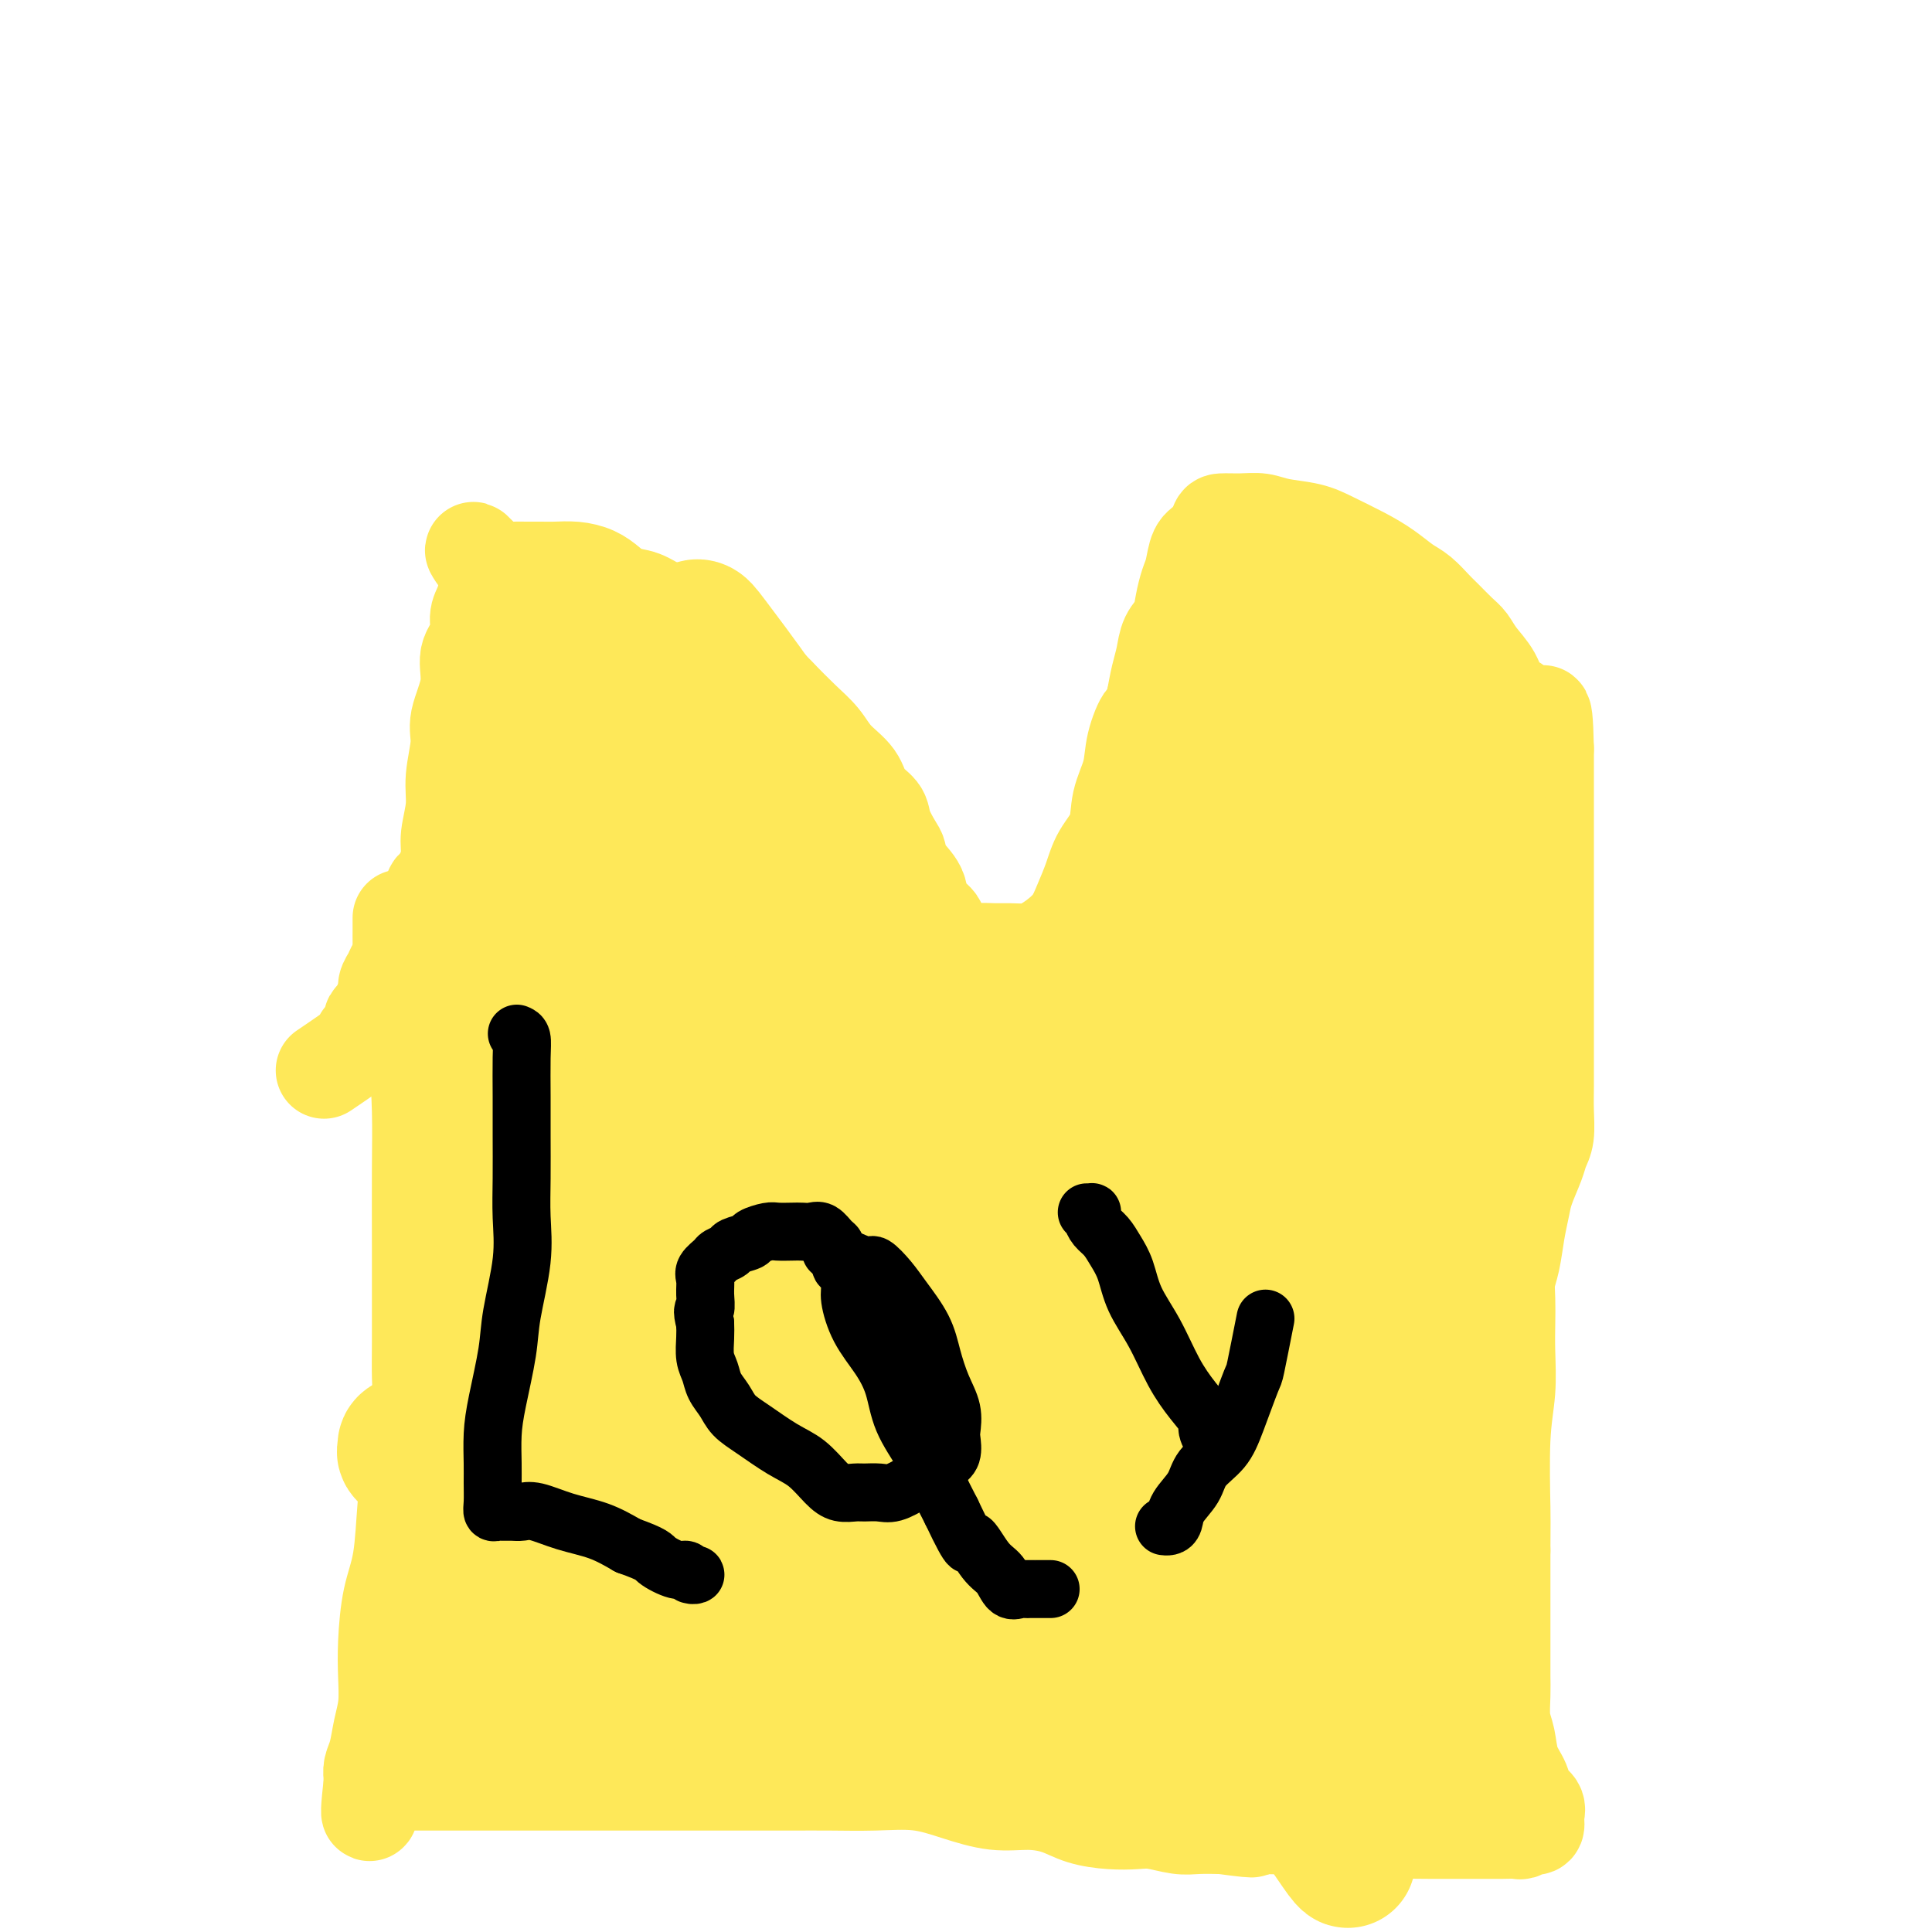 <svg viewBox='0 0 400 400' version='1.1' xmlns='http://www.w3.org/2000/svg' xmlns:xlink='http://www.w3.org/1999/xlink'><g fill='none' stroke='#FEE859' stroke-width='20' stroke-linecap='round' stroke-linejoin='round'><path d='M83,190c0.002,1.139 0.005,2.278 0,3c-0.005,0.722 -0.017,1.028 0,2c0.017,0.972 0.064,2.610 0,4c-0.064,1.390 -0.238,2.531 0,4c0.238,1.469 0.887,3.265 1,5c0.113,1.735 -0.309,3.410 0,5c0.309,1.590 1.351,3.095 2,6c0.649,2.905 0.906,7.209 1,11c0.094,3.791 0.025,7.070 0,12c-0.025,4.930 -0.006,11.511 0,16c0.006,4.489 -0.001,6.885 0,10c0.001,3.115 0.012,6.949 0,10c-0.012,3.051 -0.045,5.318 0,7c0.045,1.682 0.168,2.780 0,4c-0.168,1.220 -0.626,2.563 -1,5c-0.374,2.437 -0.664,5.970 -1,9c-0.336,3.030 -0.717,5.558 -1,9c-0.283,3.442 -0.467,7.799 -1,11c-0.533,3.201 -1.414,5.247 -2,8c-0.586,2.753 -0.878,6.214 -1,9c-0.122,2.786 -0.075,4.896 0,7c0.075,2.104 0.178,4.202 0,6c-0.178,1.798 -0.636,3.294 -1,5c-0.364,1.706 -0.633,3.620 -1,5c-0.367,1.380 -0.830,2.226 -1,3c-0.170,0.774 -0.046,1.478 0,2c0.046,0.522 0.013,0.864 0,1c-0.013,0.136 -0.007,0.068 0,0'/><path d='M77,369c-1.364,12.376 0.225,3.316 1,0c0.775,-3.316 0.736,-0.889 1,0c0.264,0.889 0.831,0.238 1,0c0.169,-0.238 -0.060,-0.064 0,0c0.060,0.064 0.410,0.017 1,0c0.590,-0.017 1.421,-0.005 2,0c0.579,0.005 0.905,0.001 2,0c1.095,-0.001 2.959,-0.000 5,0c2.041,0.000 4.259,0.000 7,0c2.741,-0.000 6.006,-0.000 9,0c2.994,0.000 5.716,-0.000 9,0c3.284,0.000 7.131,0.000 11,0c3.869,-0.000 7.760,-0.000 11,0c3.240,0.000 5.829,0.000 9,0c3.171,-0.000 6.922,-0.002 10,0c3.078,0.002 5.482,0.006 8,0c2.518,-0.006 5.151,-0.022 8,0c2.849,0.022 5.916,0.082 9,0c3.084,-0.082 6.186,-0.307 9,0c2.814,0.307 5.338,1.147 8,2c2.662,0.853 5.460,1.721 8,2c2.540,0.279 4.822,-0.030 7,0c2.178,0.030 4.251,0.399 6,1c1.749,0.601 3.174,1.433 5,2c1.826,0.567 4.052,0.870 6,1c1.948,0.130 3.619,0.087 5,0c1.381,-0.087 2.473,-0.219 4,0c1.527,0.219 3.488,0.790 5,1c1.512,0.210 2.575,0.060 4,0c1.425,-0.060 3.213,-0.030 5,0'/><path d='M253,378c10.392,1.392 4.872,0.372 4,0c-0.872,-0.372 2.905,-0.096 5,0c2.095,0.096 2.507,0.012 4,0c1.493,-0.012 4.065,0.049 6,0c1.935,-0.049 3.233,-0.209 5,0c1.767,0.209 4.002,0.788 6,1c1.998,0.212 3.757,0.057 6,0c2.243,-0.057 4.970,-0.015 7,0c2.030,0.015 3.363,0.004 5,0c1.637,-0.004 3.576,-0.000 5,0c1.424,0.000 2.332,-0.004 3,0c0.668,0.004 1.096,0.015 2,0c0.904,-0.015 2.285,-0.055 3,0c0.715,0.055 0.766,0.205 1,0c0.234,-0.205 0.653,-0.765 1,-1c0.347,-0.235 0.622,-0.145 1,0c0.378,0.145 0.860,0.346 1,0c0.140,-0.346 -0.060,-1.238 0,-2c0.060,-0.762 0.381,-1.393 0,-2c-0.381,-0.607 -1.465,-1.189 -2,-2c-0.535,-0.811 -0.522,-1.851 -1,-3c-0.478,-1.149 -1.449,-2.406 -2,-4c-0.551,-1.594 -0.684,-3.524 -1,-5c-0.316,-1.476 -0.817,-2.498 -1,-4c-0.183,-1.502 -0.049,-3.486 0,-5c0.049,-1.514 0.013,-2.560 0,-4c-0.013,-1.440 -0.004,-3.275 0,-5c0.004,-1.725 0.001,-3.339 0,-5c-0.001,-1.661 -0.000,-3.370 0,-5c0.000,-1.630 0.000,-3.180 0,-5c-0.000,-1.820 -0.000,-3.910 0,-6'/><path d='M311,321c0.016,-6.737 0.057,-6.079 0,-9c-0.057,-2.921 -0.211,-9.421 0,-14c0.211,-4.579 0.788,-7.235 1,-10c0.212,-2.765 0.060,-5.637 0,-8c-0.060,-2.363 -0.027,-4.217 0,-6c0.027,-1.783 0.049,-3.495 0,-5c-0.049,-1.505 -0.169,-2.802 0,-4c0.169,-1.198 0.626,-2.295 1,-4c0.374,-1.705 0.663,-4.018 1,-6c0.337,-1.982 0.721,-3.635 1,-5c0.279,-1.365 0.453,-2.444 1,-4c0.547,-1.556 1.467,-3.591 2,-5c0.533,-1.409 0.679,-2.194 1,-3c0.321,-0.806 0.818,-1.632 1,-3c0.182,-1.368 0.049,-3.276 0,-5c-0.049,-1.724 -0.013,-3.264 0,-5c0.013,-1.736 0.003,-3.667 0,-6c-0.003,-2.333 -0.001,-5.069 0,-8c0.001,-2.931 0.000,-6.057 0,-9c-0.000,-2.943 -0.000,-5.702 0,-8c0.000,-2.298 0.000,-4.134 0,-6c-0.000,-1.866 -0.000,-3.763 0,-5c0.000,-1.237 0.000,-1.815 0,-3c-0.000,-1.185 -0.000,-2.978 0,-4c0.000,-1.022 0.000,-1.273 0,-2c-0.000,-0.727 -0.000,-1.931 0,-3c0.000,-1.069 0.000,-2.005 0,-3c-0.000,-0.995 -0.000,-2.050 0,-3c0.000,-0.950 0.000,-1.794 0,-3c-0.000,-1.206 -0.000,-2.773 0,-4c0.000,-1.227 0.000,-2.113 0,-3'/><path d='M320,155c-0.276,-12.917 -0.965,-5.210 -2,-3c-1.035,2.210 -2.417,-1.077 -3,-3c-0.583,-1.923 -0.369,-2.483 -1,-3c-0.631,-0.517 -2.107,-0.991 -3,-2c-0.893,-1.009 -1.202,-2.554 -2,-4c-0.798,-1.446 -2.086,-2.795 -3,-4c-0.914,-1.205 -1.455,-2.266 -2,-3c-0.545,-0.734 -1.093,-1.140 -2,-2c-0.907,-0.860 -2.174,-2.173 -3,-3c-0.826,-0.827 -1.212,-1.169 -2,-2c-0.788,-0.831 -1.978,-2.151 -3,-3c-1.022,-0.849 -1.877,-1.225 -3,-2c-1.123,-0.775 -2.513,-1.948 -4,-3c-1.487,-1.052 -3.072,-1.985 -5,-3c-1.928,-1.015 -4.198,-2.114 -6,-3c-1.802,-0.886 -3.135,-1.558 -5,-2c-1.865,-0.442 -4.264,-0.653 -6,-1c-1.736,-0.347 -2.811,-0.829 -4,-1c-1.189,-0.171 -2.493,-0.031 -4,0c-1.507,0.031 -3.216,-0.045 -4,0c-0.784,0.045 -0.644,0.213 -1,1c-0.356,0.787 -1.209,2.194 -2,3c-0.791,0.806 -1.520,1.010 -2,2c-0.480,0.990 -0.710,2.767 -1,4c-0.290,1.233 -0.641,1.922 -1,3c-0.359,1.078 -0.726,2.545 -1,4c-0.274,1.455 -0.455,2.898 -1,4c-0.545,1.102 -1.455,1.862 -2,3c-0.545,1.138 -0.724,2.652 -1,4c-0.276,1.348 -0.650,2.528 -1,4c-0.350,1.472 -0.675,3.236 -1,5'/><path d='M239,145c-1.732,5.475 -1.561,3.664 -2,4c-0.439,0.336 -1.486,2.819 -2,5c-0.514,2.181 -0.494,4.059 -1,6c-0.506,1.941 -1.539,3.943 -2,6c-0.461,2.057 -0.349,4.168 -1,6c-0.651,1.832 -2.064,3.387 -3,5c-0.936,1.613 -1.395,3.286 -2,5c-0.605,1.714 -1.357,3.468 -2,5c-0.643,1.532 -1.176,2.841 -2,4c-0.824,1.159 -1.938,2.167 -3,3c-1.062,0.833 -2.073,1.490 -3,2c-0.927,0.510 -1.768,0.871 -3,1c-1.232,0.129 -2.853,0.026 -4,0c-1.147,-0.026 -1.821,0.026 -3,0c-1.179,-0.026 -2.863,-0.131 -4,0c-1.137,0.131 -1.728,0.496 -3,0c-1.272,-0.496 -3.227,-1.854 -4,-3c-0.773,-1.146 -0.364,-2.079 -1,-3c-0.636,-0.921 -2.316,-1.831 -3,-3c-0.684,-1.169 -0.373,-2.599 -1,-4c-0.627,-1.401 -2.194,-2.773 -3,-4c-0.806,-1.227 -0.853,-2.309 -1,-3c-0.147,-0.691 -0.393,-0.992 -1,-2c-0.607,-1.008 -1.573,-2.723 -2,-4c-0.427,-1.277 -0.315,-2.116 -1,-3c-0.685,-0.884 -2.166,-1.814 -3,-3c-0.834,-1.186 -1.019,-2.630 -2,-4c-0.981,-1.370 -2.758,-2.666 -4,-4c-1.242,-1.334 -1.950,-2.705 -3,-4c-1.050,-1.295 -2.443,-2.513 -4,-4c-1.557,-1.487 -3.279,-3.244 -5,-5'/><path d='M161,144c-3.171,-3.335 -3.100,-3.172 -4,-4c-0.900,-0.828 -2.771,-2.645 -4,-4c-1.229,-1.355 -1.816,-2.246 -3,-3c-1.184,-0.754 -2.966,-1.372 -4,-2c-1.034,-0.628 -1.319,-1.267 -2,-2c-0.681,-0.733 -1.757,-1.561 -3,-2c-1.243,-0.439 -2.653,-0.488 -4,-1c-1.347,-0.512 -2.632,-1.486 -4,-2c-1.368,-0.514 -2.820,-0.569 -4,-1c-1.180,-0.431 -2.087,-1.240 -3,-2c-0.913,-0.760 -1.833,-1.472 -3,-2c-1.167,-0.528 -2.582,-0.874 -4,-1c-1.418,-0.126 -2.841,-0.033 -4,0c-1.159,0.033 -2.054,0.007 -3,0c-0.946,-0.007 -1.941,0.006 -3,0c-1.059,-0.006 -2.181,-0.031 -3,0c-0.819,0.031 -1.334,0.118 -2,0c-0.666,-0.118 -1.483,-0.440 -2,0c-0.517,0.440 -0.735,1.641 -1,3c-0.265,1.359 -0.577,2.874 -1,4c-0.423,1.126 -0.958,1.862 -1,3c-0.042,1.138 0.410,2.678 0,4c-0.410,1.322 -1.683,2.425 -2,4c-0.317,1.575 0.323,3.623 0,6c-0.323,2.377 -1.607,5.083 -2,7c-0.393,1.917 0.106,3.044 0,5c-0.106,1.956 -0.816,4.742 -1,7c-0.184,2.258 0.157,3.987 0,6c-0.157,2.013 -0.811,4.311 -1,6c-0.189,1.689 0.089,2.768 0,4c-0.089,1.232 -0.544,2.616 -1,4'/><path d='M92,181c-1.907,10.165 -1.676,4.077 -2,3c-0.324,-1.077 -1.204,2.856 -2,5c-0.796,2.144 -1.508,2.500 -2,3c-0.492,0.500 -0.763,1.145 -1,2c-0.237,0.855 -0.441,1.920 -1,3c-0.559,1.080 -1.473,2.176 -2,3c-0.527,0.824 -0.666,1.376 -1,2c-0.334,0.624 -0.864,1.319 -1,2c-0.136,0.681 0.122,1.347 0,2c-0.122,0.653 -0.623,1.292 -1,2c-0.377,0.708 -0.628,1.486 -1,2c-0.372,0.514 -0.863,0.763 -1,1c-0.137,0.237 0.081,0.460 0,1c-0.081,0.540 -0.461,1.396 -1,2c-0.539,0.604 -1.237,0.956 -1,1c0.237,0.044 1.410,-0.219 0,1c-1.410,1.219 -5.403,3.920 -7,5c-1.597,1.080 -0.799,0.540 0,0'/><path d='M126,169c-0.865,-2.391 -1.731,-4.782 -2,-6c-0.269,-1.218 0.058,-1.262 0,-2c-0.058,-0.738 -0.500,-2.168 -1,-3c-0.500,-0.832 -1.056,-1.064 -1,-1c0.056,0.064 0.724,0.424 1,1c0.276,0.576 0.159,1.366 2,4c1.841,2.634 5.640,7.110 8,11c2.360,3.890 3.283,7.194 5,11c1.717,3.806 4.230,8.114 6,12c1.770,3.886 2.797,7.350 4,10c1.203,2.650 2.583,4.487 3,6c0.417,1.513 -0.128,2.702 0,3c0.128,0.298 0.931,-0.294 0,-3c-0.931,-2.706 -3.595,-7.527 -7,-13c-3.405,-5.473 -7.549,-11.598 -12,-18c-4.451,-6.402 -9.208,-13.079 -13,-19c-3.792,-5.921 -6.620,-11.085 -9,-15c-2.380,-3.915 -4.311,-6.580 -5,-8c-0.689,-1.420 -0.135,-1.596 0,-2c0.135,-0.404 -0.147,-1.036 1,0c1.147,1.036 3.725,3.740 8,8c4.275,4.260 10.248,10.076 16,16c5.752,5.924 11.283,11.956 16,17c4.717,5.044 8.622,9.101 12,13c3.378,3.899 6.231,7.639 8,10c1.769,2.361 2.453,3.344 3,4c0.547,0.656 0.955,0.984 1,0c0.045,-0.984 -0.273,-3.281 -2,-7c-1.727,-3.719 -4.864,-8.859 -8,-14'/><path d='M160,184c-3.135,-6.267 -6.471,-11.435 -10,-17c-3.529,-5.565 -7.250,-11.527 -10,-16c-2.750,-4.473 -4.528,-7.455 -6,-10c-1.472,-2.545 -2.636,-4.651 -3,-5c-0.364,-0.349 0.072,1.058 1,3c0.928,1.942 2.347,4.417 7,10c4.653,5.583 12.539,14.272 19,23c6.461,8.728 11.497,17.494 16,25c4.503,7.506 8.474,13.751 12,19c3.526,5.249 6.607,9.501 8,13c1.393,3.499 1.098,6.246 1,7c-0.098,0.754 0.000,-0.486 0,-1c-0.000,-0.514 -0.099,-0.304 -4,-5c-3.901,-4.696 -11.603,-14.299 -19,-24c-7.397,-9.701 -14.490,-19.501 -22,-29c-7.510,-9.499 -15.437,-18.696 -22,-27c-6.563,-8.304 -11.764,-15.716 -16,-21c-4.236,-5.284 -7.509,-8.441 -10,-11c-2.491,-2.559 -4.201,-4.520 -4,-4c0.201,0.520 2.313,3.523 7,9c4.687,5.477 11.950,13.429 20,23c8.050,9.571 16.887,20.761 25,31c8.113,10.239 15.502,19.528 22,28c6.498,8.472 12.105,16.126 16,22c3.895,5.874 6.077,9.969 8,13c1.923,3.031 3.588,4.998 4,5c0.412,0.002 -0.427,-1.961 -1,-3c-0.573,-1.039 -0.878,-1.154 -4,-5c-3.122,-3.846 -9.061,-11.423 -15,-19'/><path d='M180,218c-6.035,-8.081 -11.124,-14.783 -16,-21c-4.876,-6.217 -9.539,-11.949 -13,-16c-3.461,-4.051 -5.722,-6.422 -7,-8c-1.278,-1.578 -1.575,-2.364 -2,-2c-0.425,0.364 -0.977,1.876 0,4c0.977,2.124 3.483,4.858 8,11c4.517,6.142 11.044,15.692 17,25c5.956,9.308 11.339,18.375 16,26c4.661,7.625 8.600,13.807 11,18c2.400,4.193 3.262,6.398 4,8c0.738,1.602 1.352,2.600 -1,0c-2.352,-2.600 -7.669,-8.797 -14,-17c-6.331,-8.203 -13.677,-18.412 -21,-28c-7.323,-9.588 -14.625,-18.555 -20,-26c-5.375,-7.445 -8.824,-13.367 -11,-17c-2.176,-3.633 -3.081,-4.977 -3,-5c0.081,-0.023 1.146,1.276 2,2c0.854,0.724 1.495,0.872 4,4c2.505,3.128 6.874,9.237 13,18c6.126,8.763 14.009,20.179 21,30c6.991,9.821 13.089,18.047 18,26c4.911,7.953 8.634,15.632 11,21c2.366,5.368 3.376,8.424 4,10c0.624,1.576 0.861,1.674 1,2c0.139,0.326 0.179,0.882 -2,-2c-2.179,-2.882 -6.578,-9.203 -13,-18c-6.422,-8.797 -14.866,-20.069 -23,-31c-8.134,-10.931 -15.959,-21.520 -23,-31c-7.041,-9.480 -13.297,-17.851 -17,-23c-3.703,-5.149 -4.851,-7.074 -6,-9'/><path d='M118,169c-12.490,-17.245 -2.215,-4.358 2,1c4.215,5.358 2.370,3.186 4,5c1.630,1.814 6.734,7.612 14,17c7.266,9.388 16.693,22.365 24,32c7.307,9.635 12.494,15.927 17,22c4.506,6.073 8.332,11.927 11,17c2.668,5.073 4.180,9.366 5,12c0.820,2.634 0.949,3.610 1,4c0.051,0.390 0.026,0.195 0,0'/></g>
<g fill='none' stroke='#FEE859' stroke-width='28' stroke-linecap='round' stroke-linejoin='round'><path d='M266,124c2.131,-0.392 4.263,-0.784 5,-1c0.737,-0.216 0.081,-0.258 0,0c-0.081,0.258 0.413,0.814 1,2c0.587,1.186 1.268,3.002 2,6c0.732,2.998 1.515,7.177 2,11c0.485,3.823 0.673,7.291 1,11c0.327,3.709 0.795,7.659 1,11c0.205,3.341 0.149,6.075 0,8c-0.149,1.925 -0.390,3.043 -1,4c-0.610,0.957 -1.589,1.752 -2,2c-0.411,0.248 -0.254,-0.051 -1,0c-0.746,0.051 -2.396,0.451 -3,0c-0.604,-0.451 -0.162,-1.753 0,-3c0.162,-1.247 0.046,-2.437 0,-4c-0.046,-1.563 -0.020,-3.497 0,-5c0.020,-1.503 0.036,-2.575 0,-4c-0.036,-1.425 -0.123,-3.205 0,-4c0.123,-0.795 0.456,-0.606 1,-1c0.544,-0.394 1.297,-1.372 2,-2c0.703,-0.628 1.355,-0.905 2,-1c0.645,-0.095 1.283,-0.006 2,0c0.717,0.006 1.513,-0.071 2,0c0.487,0.071 0.666,0.290 1,1c0.334,0.710 0.821,1.910 1,3c0.179,1.090 0.048,2.068 0,3c-0.048,0.932 -0.013,1.817 0,4c0.013,2.183 0.003,5.665 0,9c-0.003,3.335 -0.001,6.524 0,10c0.001,3.476 0.000,7.238 0,11'/><path d='M282,195c-0.012,7.725 -0.041,8.539 0,11c0.041,2.461 0.152,6.570 0,9c-0.152,2.430 -0.568,3.182 -1,4c-0.432,0.818 -0.879,1.703 -1,2c-0.121,0.297 0.083,0.008 0,0c-0.083,-0.008 -0.452,0.266 -1,0c-0.548,-0.266 -1.275,-1.074 -2,-2c-0.725,-0.926 -1.448,-1.972 -2,-3c-0.552,-1.028 -0.932,-2.038 -1,-3c-0.068,-0.962 0.178,-1.877 0,-3c-0.178,-1.123 -0.780,-2.456 -1,-3c-0.220,-0.544 -0.059,-0.300 0,-1c0.059,-0.700 0.017,-2.343 0,-3c-0.017,-0.657 -0.008,-0.329 0,0'/><path d='M279,123c2.352,1.432 4.704,2.863 6,5c1.296,2.137 1.534,4.979 3,9c1.466,4.021 4.158,9.220 6,15c1.842,5.780 2.832,12.142 4,18c1.168,5.858 2.513,11.212 3,16c0.487,4.788 0.114,9.010 0,13c-0.114,3.990 0.030,7.748 0,11c-0.030,3.252 -0.234,5.998 -1,8c-0.766,2.002 -2.094,3.261 -3,4c-0.906,0.739 -1.391,0.959 -2,1c-0.609,0.041 -1.341,-0.097 -2,0c-0.659,0.097 -1.244,0.428 -2,0c-0.756,-0.428 -1.685,-1.617 -2,-3c-0.315,-1.383 -0.018,-2.960 -1,-6c-0.982,-3.040 -3.244,-7.542 -4,-12c-0.756,-4.458 -0.008,-8.871 0,-14c0.008,-5.129 -0.726,-10.975 -1,-16c-0.274,-5.025 -0.089,-9.231 0,-13c0.089,-3.769 0.083,-7.102 0,-10c-0.083,-2.898 -0.243,-5.361 0,-7c0.243,-1.639 0.888,-2.452 1,-3c0.112,-0.548 -0.310,-0.830 0,-1c0.310,-0.170 1.351,-0.228 2,0c0.649,0.228 0.904,0.743 1,2c0.096,1.257 0.032,3.256 0,5c-0.032,1.744 -0.032,3.233 0,8c0.032,4.767 0.097,12.813 0,21c-0.097,8.187 -0.356,16.514 -1,25c-0.644,8.486 -1.673,17.131 -2,26c-0.327,8.869 0.050,17.963 0,26c-0.050,8.037 -0.525,15.019 -1,22'/><path d='M283,273c-0.801,18.837 -0.802,16.430 -1,19c-0.198,2.570 -0.591,10.116 -1,15c-0.409,4.884 -0.832,7.104 -1,9c-0.168,1.896 -0.081,3.467 0,4c0.081,0.533 0.156,0.028 0,0c-0.156,-0.028 -0.545,0.422 -1,0c-0.455,-0.422 -0.978,-1.714 -1,-3c-0.022,-1.286 0.457,-2.566 0,-6c-0.457,-3.434 -1.851,-9.024 -3,-15c-1.149,-5.976 -2.053,-12.339 -3,-19c-0.947,-6.661 -1.938,-13.621 -3,-21c-1.062,-7.379 -2.194,-15.178 -3,-22c-0.806,-6.822 -1.287,-12.668 -2,-18c-0.713,-5.332 -1.657,-10.151 -2,-14c-0.343,-3.849 -0.084,-6.729 0,-9c0.084,-2.271 -0.007,-3.935 0,-5c0.007,-1.065 0.111,-1.531 0,-2c-0.111,-0.469 -0.436,-0.940 0,0c0.436,0.940 1.632,3.291 3,7c1.368,3.709 2.907,8.775 6,17c3.093,8.225 7.740,19.611 11,31c3.260,11.389 5.133,22.783 8,35c2.867,12.217 6.729,25.256 9,36c2.271,10.744 2.950,19.191 4,27c1.050,7.809 2.472,14.978 3,20c0.528,5.022 0.161,7.897 0,10c-0.161,2.103 -0.118,3.434 0,4c0.118,0.566 0.310,0.368 0,-1c-0.310,-1.368 -1.122,-3.907 -2,-7c-0.878,-3.093 -1.822,-6.741 -3,-12c-1.178,-5.259 -2.589,-12.130 -4,-19'/><path d='M297,334c-2.142,-10.517 -2.997,-17.308 -4,-25c-1.003,-7.692 -2.155,-16.283 -3,-24c-0.845,-7.717 -1.383,-14.559 -2,-22c-0.617,-7.441 -1.314,-15.482 -2,-22c-0.686,-6.518 -1.361,-11.512 -2,-17c-0.639,-5.488 -1.243,-11.471 -2,-16c-0.757,-4.529 -1.667,-7.603 -2,-10c-0.333,-2.397 -0.089,-4.115 0,-5c0.089,-0.885 0.024,-0.935 0,-1c-0.024,-0.065 -0.008,-0.146 0,1c0.008,1.146 0.007,3.517 0,6c-0.007,2.483 -0.020,5.078 1,11c1.020,5.922 3.075,15.172 5,24c1.925,8.828 3.721,17.235 5,26c1.279,8.765 2.041,17.890 3,27c0.959,9.110 2.113,18.206 3,26c0.887,7.794 1.505,14.284 2,19c0.495,4.716 0.868,7.656 1,10c0.132,2.344 0.025,4.090 0,5c-0.025,0.910 0.034,0.983 0,0c-0.034,-0.983 -0.159,-3.021 0,-5c0.159,-1.979 0.604,-3.900 0,-9c-0.604,-5.100 -2.255,-13.379 -3,-22c-0.745,-8.621 -0.583,-17.585 -1,-26c-0.417,-8.415 -1.412,-16.280 -2,-26c-0.588,-9.720 -0.771,-21.294 -1,-31c-0.229,-9.706 -0.506,-17.543 -1,-26c-0.494,-8.457 -1.205,-17.535 -2,-24c-0.795,-6.465 -1.676,-10.318 -2,-14c-0.324,-3.682 -0.093,-7.195 0,-9c0.093,-1.805 0.046,-1.903 0,-2'/><path d='M288,153c-1.904,-29.955 -0.663,-7.842 0,1c0.663,8.842 0.749,4.414 1,4c0.251,-0.414 0.666,3.187 2,8c1.334,4.813 3.587,10.838 5,17c1.413,6.162 1.986,12.459 3,19c1.014,6.541 2.469,13.325 3,20c0.531,6.675 0.137,13.242 0,19c-0.137,5.758 -0.016,10.707 0,15c0.016,4.293 -0.074,7.930 0,11c0.074,3.070 0.311,5.572 0,7c-0.311,1.428 -1.169,1.782 -2,2c-0.831,0.218 -1.634,0.300 -2,0c-0.366,-0.300 -0.296,-0.983 -1,-3c-0.704,-2.017 -2.183,-5.367 -4,-11c-1.817,-5.633 -3.973,-13.550 -6,-23c-2.027,-9.450 -3.927,-20.432 -6,-31c-2.073,-10.568 -4.321,-20.723 -6,-30c-1.679,-9.277 -2.788,-17.678 -4,-25c-1.212,-7.322 -2.526,-13.566 -3,-18c-0.474,-4.434 -0.109,-7.059 0,-9c0.109,-1.941 -0.037,-3.198 0,-4c0.037,-0.802 0.256,-1.148 1,-1c0.744,0.148 2.011,0.789 3,2c0.989,1.211 1.699,2.993 2,5c0.301,2.007 0.193,4.241 0,6c-0.193,1.759 -0.472,3.044 -2,6c-1.528,2.956 -4.304,7.582 -6,12c-1.696,4.418 -2.310,8.627 -4,13c-1.690,4.373 -4.455,8.908 -7,13c-2.545,4.092 -4.870,7.741 -7,11c-2.130,3.259 -4.065,6.130 -6,9'/><path d='M242,198c-4.191,6.550 -4.668,6.426 -6,7c-1.332,0.574 -3.520,1.847 -5,3c-1.480,1.153 -2.252,2.188 -3,3c-0.748,0.812 -1.473,1.402 -2,2c-0.527,0.598 -0.858,1.205 -1,1c-0.142,-0.205 -0.096,-1.223 0,-2c0.096,-0.777 0.243,-1.313 1,-3c0.757,-1.687 2.123,-4.525 3,-7c0.877,-2.475 1.266,-4.588 2,-8c0.734,-3.412 1.813,-8.121 3,-12c1.187,-3.879 2.481,-6.926 4,-11c1.519,-4.074 3.262,-9.175 5,-13c1.738,-3.825 3.471,-6.373 5,-9c1.529,-2.627 2.855,-5.334 4,-7c1.145,-1.666 2.108,-2.290 3,-3c0.892,-0.710 1.712,-1.504 2,-2c0.288,-0.496 0.043,-0.693 0,-1c-0.043,-0.307 0.115,-0.723 0,0c-0.115,0.723 -0.501,2.584 -1,4c-0.499,1.416 -1.109,2.386 -3,5c-1.891,2.614 -5.063,6.870 -8,12c-2.937,5.130 -5.640,11.133 -8,18c-2.360,6.867 -4.379,14.597 -7,22c-2.621,7.403 -5.846,14.479 -8,21c-2.154,6.521 -3.237,12.488 -5,18c-1.763,5.512 -4.204,10.570 -6,15c-1.796,4.430 -2.945,8.231 -4,11c-1.055,2.769 -2.016,4.505 -3,6c-0.984,1.495 -1.992,2.747 -3,4'/><path d='M201,272c-5.810,15.233 -2.335,4.815 -1,1c1.335,-3.815 0.528,-1.026 0,0c-0.528,1.026 -0.779,0.289 -1,0c-0.221,-0.289 -0.411,-0.130 -1,0c-0.589,0.130 -1.575,0.231 -3,0c-1.425,-0.231 -3.287,-0.795 -6,-1c-2.713,-0.205 -6.275,-0.050 -10,0c-3.725,0.050 -7.612,-0.005 -11,0c-3.388,0.005 -6.278,0.071 -9,0c-2.722,-0.071 -5.275,-0.279 -8,0c-2.725,0.279 -5.621,1.045 -8,2c-2.379,0.955 -4.239,2.098 -6,3c-1.761,0.902 -3.422,1.562 -4,2c-0.578,0.438 -0.074,0.653 0,1c0.074,0.347 -0.282,0.827 0,1c0.282,0.173 1.203,0.039 2,0c0.797,-0.039 1.471,0.018 3,0c1.529,-0.018 3.912,-0.110 6,0c2.088,0.110 3.879,0.423 7,2c3.121,1.577 7.571,4.419 11,7c3.429,2.581 5.836,4.902 9,7c3.164,2.098 7.086,3.975 10,6c2.914,2.025 4.822,4.199 7,6c2.178,1.801 4.627,3.230 6,4c1.373,0.770 1.672,0.880 2,1c0.328,0.120 0.686,0.249 1,0c0.314,-0.249 0.585,-0.875 0,-2c-0.585,-1.125 -2.024,-2.750 -4,-5c-1.976,-2.250 -4.488,-5.125 -7,-8'/><path d='M186,299c-3.288,-4.043 -6.008,-6.651 -9,-10c-2.992,-3.349 -6.255,-7.439 -9,-11c-2.745,-3.561 -4.970,-6.592 -7,-9c-2.030,-2.408 -3.863,-4.194 -5,-6c-1.137,-1.806 -1.577,-3.633 -2,-5c-0.423,-1.367 -0.828,-2.274 -1,-3c-0.172,-0.726 -0.109,-1.272 0,-2c0.109,-0.728 0.264,-1.638 1,-2c0.736,-0.362 2.052,-0.175 4,0c1.948,0.175 4.527,0.339 6,0c1.473,-0.339 1.841,-1.181 5,0c3.159,1.181 9.109,4.387 14,7c4.891,2.613 8.724,4.635 13,7c4.276,2.365 8.996,5.074 12,7c3.004,1.926 4.290,3.069 5,4c0.710,0.931 0.842,1.651 1,2c0.158,0.349 0.343,0.325 -1,0c-1.343,-0.325 -4.212,-0.953 -9,-4c-4.788,-3.047 -11.495,-8.513 -19,-14c-7.505,-5.487 -15.809,-10.997 -23,-16c-7.191,-5.003 -13.269,-9.501 -18,-13c-4.731,-3.499 -8.116,-5.999 -10,-8c-1.884,-2.001 -2.268,-3.504 -2,-4c0.268,-0.496 1.189,0.014 2,0c0.811,-0.014 1.511,-0.553 3,0c1.489,0.553 3.767,2.197 7,4c3.233,1.803 7.422,3.765 12,7c4.578,3.235 9.547,7.743 13,11c3.453,3.257 5.391,5.261 7,7c1.609,1.739 2.888,3.211 3,4c0.112,0.789 -0.944,0.894 -2,1'/><path d='M177,253c0.117,0.800 -0.089,0.299 -1,0c-0.911,-0.299 -2.525,-0.396 -5,-1c-2.475,-0.604 -5.810,-1.715 -10,-4c-4.190,-2.285 -9.235,-5.743 -14,-9c-4.765,-3.257 -9.249,-6.313 -13,-9c-3.751,-2.687 -6.770,-5.004 -9,-7c-2.230,-1.996 -3.670,-3.672 -5,-5c-1.330,-1.328 -2.550,-2.308 -3,-3c-0.450,-0.692 -0.132,-1.095 0,-1c0.132,0.095 0.076,0.687 0,1c-0.076,0.313 -0.171,0.348 0,1c0.171,0.652 0.610,1.920 1,4c0.390,2.080 0.731,4.971 1,8c0.269,3.029 0.464,6.196 1,10c0.536,3.804 1.412,8.247 2,12c0.588,3.753 0.889,6.818 1,9c0.111,2.182 0.032,3.481 0,4c-0.032,0.519 -0.016,0.260 0,0'/><path d='M119,201c2.114,-2.897 4.227,-5.794 5,-7c0.773,-1.206 0.204,-0.722 0,-1c-0.204,-0.278 -0.043,-1.317 0,-1c0.043,0.317 -0.031,1.991 0,5c0.031,3.009 0.167,7.354 0,12c-0.167,4.646 -0.637,9.594 0,15c0.637,5.406 2.380,11.269 4,17c1.620,5.731 3.117,11.329 4,16c0.883,4.671 1.154,8.414 2,12c0.846,3.586 2.268,7.016 3,9c0.732,1.984 0.774,2.522 1,3c0.226,0.478 0.636,0.896 1,1c0.364,0.104 0.682,-0.105 1,-1c0.318,-0.895 0.638,-2.476 1,-6c0.362,-3.524 0.767,-8.992 0,-15c-0.767,-6.008 -2.708,-12.555 -4,-20c-1.292,-7.445 -1.937,-15.789 -3,-23c-1.063,-7.211 -2.543,-13.290 -4,-20c-1.457,-6.710 -2.891,-14.050 -4,-20c-1.109,-5.950 -1.894,-10.510 -3,-15c-1.106,-4.490 -2.535,-8.910 -4,-12c-1.465,-3.090 -2.966,-4.850 -4,-6c-1.034,-1.150 -1.601,-1.691 -2,-2c-0.399,-0.309 -0.632,-0.386 -1,0c-0.368,0.386 -0.872,1.236 -1,4c-0.128,2.764 0.120,7.442 0,14c-0.120,6.558 -0.609,14.996 0,23c0.609,8.004 2.317,15.572 4,23c1.683,7.428 3.342,14.714 5,22'/><path d='M120,228c2.134,10.602 2.971,14.606 4,20c1.029,5.394 2.252,12.179 4,17c1.748,4.821 4.023,7.678 5,10c0.977,2.322 0.657,4.108 1,5c0.343,0.892 1.350,0.891 2,1c0.650,0.109 0.942,0.330 1,-1c0.058,-1.330 -0.120,-4.209 0,-7c0.120,-2.791 0.536,-5.493 0,-10c-0.536,-4.507 -2.024,-10.819 -3,-17c-0.976,-6.181 -1.438,-12.233 -2,-18c-0.562,-5.767 -1.222,-11.251 -2,-17c-0.778,-5.749 -1.673,-11.762 -2,-17c-0.327,-5.238 -0.087,-9.701 0,-14c0.087,-4.299 0.022,-8.435 0,-12c-0.022,-3.565 -0.000,-6.558 0,-9c0.000,-2.442 -0.021,-4.334 0,-6c0.021,-1.666 0.084,-3.107 0,-4c-0.084,-0.893 -0.316,-1.239 0,-1c0.316,0.239 1.181,1.062 2,3c0.819,1.938 1.592,4.989 4,10c2.408,5.011 6.450,11.980 10,19c3.550,7.020 6.607,14.091 10,22c3.393,7.909 7.122,16.655 11,25c3.878,8.345 7.906,16.289 11,23c3.094,6.711 5.255,12.191 7,16c1.745,3.809 3.075,5.949 4,7c0.925,1.051 1.444,1.014 2,1c0.556,-0.014 1.150,-0.004 1,-2c-0.150,-1.996 -1.043,-5.999 -3,-12c-1.957,-6.001 -4.979,-14.001 -8,-22'/><path d='M179,238c-3.152,-9.562 -5.530,-16.467 -8,-25c-2.470,-8.533 -5.030,-18.692 -8,-28c-2.970,-9.308 -6.349,-17.764 -9,-25c-2.651,-7.236 -4.575,-13.253 -6,-18c-1.425,-4.747 -2.351,-8.224 -3,-10c-0.649,-1.776 -1.022,-1.849 -1,-2c0.022,-0.151 0.438,-0.378 1,0c0.562,0.378 1.268,1.361 4,5c2.732,3.639 7.488,9.934 12,17c4.512,7.066 8.781,14.904 13,23c4.219,8.096 8.389,16.450 12,24c3.611,7.550 6.664,14.298 9,20c2.336,5.702 3.956,10.360 5,14c1.044,3.640 1.512,6.261 2,8c0.488,1.739 0.995,2.596 1,3c0.005,0.404 -0.492,0.354 -1,0c-0.508,-0.354 -1.027,-1.013 -2,-2c-0.973,-0.987 -2.402,-2.301 -5,-6c-2.598,-3.699 -6.367,-9.783 -10,-15c-3.633,-5.217 -7.129,-9.567 -10,-14c-2.871,-4.433 -5.117,-8.949 -7,-12c-1.883,-3.051 -3.404,-4.636 -4,-6c-0.596,-1.364 -0.265,-2.505 0,-3c0.265,-0.495 0.466,-0.342 1,0c0.534,0.342 1.401,0.874 3,3c1.599,2.126 3.930,5.847 8,11c4.070,5.153 9.881,11.740 15,19c5.119,7.260 9.547,15.193 14,22c4.453,6.807 8.930,12.486 12,17c3.070,4.514 4.734,7.861 6,10c1.266,2.139 2.133,3.069 3,4'/><path d='M226,272c5.343,8.293 1.199,2.525 0,0c-1.199,-2.525 0.547,-1.808 0,-4c-0.547,-2.192 -3.389,-7.295 -6,-13c-2.611,-5.705 -4.993,-12.013 -7,-17c-2.007,-4.987 -3.638,-8.653 -5,-12c-1.362,-3.347 -2.455,-6.376 -3,-8c-0.545,-1.624 -0.541,-1.842 0,-2c0.541,-0.158 1.620,-0.255 3,0c1.380,0.255 3.062,0.864 5,2c1.938,1.136 4.132,2.801 7,4c2.868,1.199 6.412,1.933 9,3c2.588,1.067 4.222,2.469 6,3c1.778,0.531 3.700,0.193 5,0c1.300,-0.193 1.977,-0.241 2,0c0.023,0.241 -0.609,0.771 -1,2c-0.391,1.229 -0.542,3.157 -1,7c-0.458,3.843 -1.222,9.600 -2,15c-0.778,5.400 -1.571,10.441 -2,15c-0.429,4.559 -0.493,8.635 -1,12c-0.507,3.365 -1.457,6.018 -2,8c-0.543,1.982 -0.680,3.292 -1,4c-0.320,0.708 -0.823,0.812 -1,0c-0.177,-0.812 -0.029,-2.540 0,-4c0.029,-1.460 -0.061,-2.651 0,-6c0.061,-3.349 0.274,-8.856 1,-15c0.726,-6.144 1.965,-12.923 3,-20c1.035,-7.077 1.867,-14.450 3,-23c1.133,-8.550 2.566,-18.275 4,-28'/><path d='M242,195c1.967,-14.732 1.884,-16.063 2,-19c0.116,-2.937 0.432,-7.480 1,-11c0.568,-3.520 1.389,-6.017 2,-7c0.611,-0.983 1.014,-0.452 2,0c0.986,0.452 2.557,0.826 4,4c1.443,3.174 2.758,9.147 5,16c2.242,6.853 5.410,14.587 8,24c2.590,9.413 4.603,20.507 6,31c1.397,10.493 2.179,20.387 3,30c0.821,9.613 1.681,18.947 2,28c0.319,9.053 0.095,17.826 0,25c-0.095,7.174 -0.063,12.748 0,17c0.063,4.252 0.155,7.182 0,9c-0.155,1.818 -0.558,2.525 -1,3c-0.442,0.475 -0.924,0.717 -1,0c-0.076,-0.717 0.255,-2.393 0,-5c-0.255,-2.607 -1.096,-6.144 -2,-12c-0.904,-5.856 -1.869,-14.032 -3,-23c-1.131,-8.968 -2.426,-18.729 -4,-29c-1.574,-10.271 -3.427,-21.052 -5,-30c-1.573,-8.948 -2.867,-16.063 -4,-22c-1.133,-5.937 -2.106,-10.697 -3,-15c-0.894,-4.303 -1.708,-8.150 -2,-10c-0.292,-1.850 -0.061,-1.703 0,-2c0.061,-0.297 -0.048,-1.037 0,0c0.048,1.037 0.253,3.851 1,8c0.747,4.149 2.034,9.634 4,18c1.966,8.366 4.609,19.614 7,30c2.391,10.386 4.528,19.912 6,29c1.472,9.088 2.278,17.740 3,25c0.722,7.260 1.361,13.130 2,19'/><path d='M275,326c0.746,8.671 0.110,8.348 0,9c-0.110,0.652 0.306,2.277 0,1c-0.306,-1.277 -1.333,-5.458 -3,-11c-1.667,-5.542 -3.973,-12.445 -6,-20c-2.027,-7.555 -3.775,-15.762 -6,-24c-2.225,-8.238 -4.927,-16.508 -7,-24c-2.073,-7.492 -3.518,-14.208 -5,-21c-1.482,-6.792 -3.000,-13.662 -4,-18c-1.000,-4.338 -1.483,-6.145 -2,-8c-0.517,-1.855 -1.067,-3.758 -1,-4c0.067,-0.242 0.752,1.175 1,2c0.248,0.825 0.060,1.056 1,4c0.940,2.944 3.007,8.600 6,17c2.993,8.400 6.911,19.542 10,31c3.089,11.458 5.348,23.231 8,34c2.652,10.769 5.697,20.534 7,29c1.303,8.466 0.865,15.631 1,21c0.135,5.369 0.844,8.941 1,11c0.156,2.059 -0.240,2.606 -1,3c-0.760,0.394 -1.883,0.636 -3,0c-1.117,-0.636 -2.228,-2.150 -4,-5c-1.772,-2.850 -4.205,-7.035 -7,-13c-2.795,-5.965 -5.953,-13.709 -9,-20c-3.047,-6.291 -5.984,-11.127 -8,-17c-2.016,-5.873 -3.112,-12.781 -5,-19c-1.888,-6.219 -4.568,-11.749 -6,-16c-1.432,-4.251 -1.616,-7.221 -2,-9c-0.384,-1.779 -0.967,-2.365 -1,-1c-0.033,1.365 0.483,4.683 1,8'/><path d='M231,266c1.197,3.786 4.188,9.752 7,17c2.812,7.248 5.445,15.777 8,24c2.555,8.223 5.030,16.139 7,23c1.970,6.861 3.433,12.665 4,17c0.567,4.335 0.239,7.200 0,9c-0.239,1.800 -0.388,2.534 0,3c0.388,0.466 1.312,0.662 0,-1c-1.312,-1.662 -4.859,-5.183 -10,-12c-5.141,-6.817 -11.877,-16.929 -18,-27c-6.123,-10.071 -11.632,-20.101 -16,-29c-4.368,-8.899 -7.593,-16.668 -10,-22c-2.407,-5.332 -3.994,-8.226 -5,-10c-1.006,-1.774 -1.430,-2.429 -1,-3c0.430,-0.571 1.713,-1.058 3,0c1.287,1.058 2.578,3.661 5,7c2.422,3.339 5.973,7.413 11,14c5.027,6.587 11.528,15.687 17,24c5.472,8.313 9.915,15.839 15,25c5.085,9.161 10.812,19.959 15,28c4.188,8.041 6.836,13.326 9,18c2.164,4.674 3.843,8.736 5,11c1.157,2.264 1.790,2.731 2,3c0.210,0.269 -0.005,0.340 -1,-1c-0.995,-1.340 -2.771,-4.090 -7,-10c-4.229,-5.910 -10.910,-14.981 -17,-22c-6.090,-7.019 -11.591,-11.986 -17,-18c-5.409,-6.014 -10.728,-13.076 -15,-18c-4.272,-4.924 -7.496,-7.710 -10,-10c-2.504,-2.290 -4.287,-4.083 -5,-5c-0.713,-0.917 -0.357,-0.959 0,-1'/><path d='M207,300c-11.001,-12.892 -2.503,-2.623 2,2c4.503,4.623 5.009,3.600 7,5c1.991,1.400 5.465,5.223 10,9c4.535,3.777 10.132,7.509 14,10c3.868,2.491 6.009,3.742 8,5c1.991,1.258 3.832,2.524 4,3c0.168,0.476 -1.337,0.164 -2,0c-0.663,-0.164 -0.483,-0.180 -3,-1c-2.517,-0.820 -7.732,-2.445 -14,-5c-6.268,-2.555 -13.588,-6.041 -20,-9c-6.412,-2.959 -11.914,-5.391 -18,-8c-6.086,-2.609 -12.754,-5.395 -21,-8c-8.246,-2.605 -18.070,-5.030 -22,-6c-3.930,-0.970 -1.965,-0.485 0,0'/><path d='M97,191c0.847,0.234 1.693,0.469 2,1c0.307,0.531 0.073,1.360 0,3c-0.073,1.640 0.015,4.091 0,7c-0.015,2.909 -0.133,6.275 0,10c0.133,3.725 0.516,7.808 1,12c0.484,4.192 1.070,8.494 2,13c0.930,4.506 2.203,9.215 3,14c0.797,4.785 1.117,9.646 2,14c0.883,4.354 2.328,8.203 3,12c0.672,3.797 0.572,7.543 1,11c0.428,3.457 1.383,6.624 2,9c0.617,2.376 0.897,3.960 1,5c0.103,1.040 0.028,1.534 0,2c-0.028,0.466 -0.010,0.904 0,1c0.010,0.096 0.011,-0.148 0,-1c-0.011,-0.852 -0.035,-2.310 0,-4c0.035,-1.690 0.129,-3.611 0,-6c-0.129,-2.389 -0.482,-5.245 -1,-9c-0.518,-3.755 -1.201,-8.410 -2,-13c-0.799,-4.590 -1.716,-9.117 -2,-14c-0.284,-4.883 0.064,-10.122 0,-15c-0.064,-4.878 -0.539,-9.394 -1,-14c-0.461,-4.606 -0.909,-9.302 -1,-13c-0.091,-3.698 0.175,-6.400 0,-9c-0.175,-2.600 -0.789,-5.099 -1,-7c-0.211,-1.901 -0.018,-3.204 0,-4c0.018,-0.796 -0.138,-1.085 0,-1c0.138,0.085 0.569,0.542 1,1'/><path d='M107,196c-1.085,-16.635 -0.298,-3.724 0,2c0.298,5.724 0.106,4.261 0,5c-0.106,0.739 -0.126,3.680 0,8c0.126,4.320 0.399,10.018 0,16c-0.399,5.982 -1.469,12.249 -2,19c-0.531,6.751 -0.524,13.986 -1,21c-0.476,7.014 -1.437,13.807 -2,20c-0.563,6.193 -0.729,11.786 -1,17c-0.271,5.214 -0.647,10.047 -1,14c-0.353,3.953 -0.683,7.024 -1,10c-0.317,2.976 -0.621,5.855 -1,8c-0.379,2.145 -0.834,3.556 -1,5c-0.166,1.444 -0.043,2.923 0,4c0.043,1.077 0.008,1.753 0,2c-0.008,0.247 0.013,0.066 0,0c-0.013,-0.066 -0.061,-0.018 0,0c0.061,0.018 0.230,0.005 1,0c0.770,-0.005 2.140,-0.001 3,0c0.860,0.001 1.211,-0.002 2,0c0.789,0.002 2.018,0.007 3,0c0.982,-0.007 1.719,-0.026 3,0c1.281,0.026 3.106,0.097 5,0c1.894,-0.097 3.855,-0.363 6,0c2.145,0.363 4.472,1.355 8,2c3.528,0.645 8.258,0.943 13,2c4.742,1.057 9.498,2.873 14,4c4.502,1.127 8.751,1.563 13,2'/><path d='M168,357c13.362,2.444 11.267,2.554 14,3c2.733,0.446 10.294,1.229 16,2c5.706,0.771 9.558,1.530 14,2c4.442,0.470 9.473,0.651 14,1c4.527,0.349 8.551,0.867 13,1c4.449,0.133 9.324,-0.118 14,0c4.676,0.118 9.152,0.606 13,1c3.848,0.394 7.068,0.694 12,1c4.932,0.306 11.577,0.618 15,1c3.423,0.382 3.624,0.833 4,1c0.376,0.167 0.926,0.048 1,0c0.074,-0.048 -0.327,-0.025 -1,0c-0.673,0.025 -1.616,0.054 -3,0c-1.384,-0.054 -3.209,-0.190 -6,0c-2.791,0.190 -6.549,0.708 -11,0c-4.451,-0.708 -9.596,-2.640 -15,-4c-5.404,-1.360 -11.066,-2.147 -17,-3c-5.934,-0.853 -12.139,-1.773 -18,-3c-5.861,-1.227 -11.378,-2.763 -17,-4c-5.622,-1.237 -11.350,-2.177 -17,-3c-5.650,-0.823 -11.222,-1.531 -16,-2c-4.778,-0.469 -8.764,-0.700 -13,-1c-4.236,-0.300 -8.724,-0.669 -13,-1c-4.276,-0.331 -8.340,-0.625 -12,-1c-3.660,-0.375 -6.916,-0.833 -10,-1c-3.084,-0.167 -5.998,-0.045 -9,0c-3.002,0.045 -6.093,0.012 -9,0c-2.907,-0.012 -5.629,-0.003 -8,0c-2.371,0.003 -4.392,0.001 -6,0c-1.608,-0.001 -2.804,-0.000 -4,0'/><path d='M93,347c-13.135,-0.636 -3.973,-0.226 -1,0c2.973,0.226 -0.242,0.268 -1,0c-0.758,-0.268 0.943,-0.847 2,-1c1.057,-0.153 1.471,0.120 3,0c1.529,-0.120 4.174,-0.633 6,-1c1.826,-0.367 2.835,-0.588 5,-1c2.165,-0.412 5.488,-1.014 9,-2c3.512,-0.986 7.213,-2.356 12,-3c4.787,-0.644 10.662,-0.563 17,-1c6.338,-0.437 13.141,-1.392 21,-2c7.859,-0.608 16.775,-0.867 25,-1c8.225,-0.133 15.758,-0.138 24,0c8.242,0.138 17.194,0.419 25,1c7.806,0.581 14.468,1.462 21,2c6.532,0.538 12.936,0.733 18,1c5.064,0.267 8.789,0.607 12,1c3.211,0.393 5.909,0.839 8,1c2.091,0.161 3.576,0.036 5,0c1.424,-0.036 2.788,0.018 2,0c-0.788,-0.018 -3.726,-0.106 -6,0c-2.274,0.106 -3.882,0.407 -7,0c-3.118,-0.407 -7.746,-1.523 -13,-2c-5.254,-0.477 -11.135,-0.317 -17,-1c-5.865,-0.683 -11.715,-2.210 -18,-3c-6.285,-0.790 -13.004,-0.841 -19,-1c-5.996,-0.159 -11.267,-0.424 -17,-1c-5.733,-0.576 -11.928,-1.463 -18,-2c-6.072,-0.537 -12.021,-0.725 -18,-1c-5.979,-0.275 -11.990,-0.638 -18,-1'/><path d='M155,329c-26.050,-2.056 -16.674,-1.195 -16,-1c0.674,0.195 -7.355,-0.276 -13,-1c-5.645,-0.724 -8.906,-1.699 -12,-2c-3.094,-0.301 -6.020,0.074 -9,0c-2.980,-0.074 -6.014,-0.598 -8,-1c-1.986,-0.402 -2.924,-0.682 -4,-1c-1.076,-0.318 -2.289,-0.674 -3,-1c-0.711,-0.326 -0.921,-0.622 -1,-1c-0.079,-0.378 -0.026,-0.837 0,-1c0.026,-0.163 0.024,-0.028 1,0c0.976,0.028 2.929,-0.049 5,0c2.071,0.049 4.261,0.224 6,0c1.739,-0.224 3.026,-0.845 5,-1c1.974,-0.155 4.635,0.158 9,0c4.365,-0.158 10.435,-0.788 17,-1c6.565,-0.212 13.625,-0.008 21,0c7.375,0.008 15.063,-0.180 22,0c6.937,0.180 13.122,0.728 19,1c5.878,0.272 11.449,0.269 16,1c4.551,0.731 8.082,2.196 11,3c2.918,0.804 5.224,0.948 7,1c1.776,0.052 3.024,0.013 3,0c-0.024,-0.013 -1.319,0.001 -3,0c-1.681,-0.001 -3.750,-0.019 -6,0c-2.250,0.019 -4.683,0.073 -9,0c-4.317,-0.073 -10.519,-0.274 -17,-1c-6.481,-0.726 -13.242,-1.978 -19,-3c-5.758,-1.022 -10.512,-1.814 -17,-3c-6.488,-1.186 -14.711,-2.768 -21,-4c-6.289,-1.232 -10.645,-2.116 -15,-3'/><path d='M124,310c-14.147,-2.517 -13.513,-2.309 -16,-3c-2.487,-0.691 -8.094,-2.279 -12,-3c-3.906,-0.721 -6.112,-0.574 -8,-1c-1.888,-0.426 -3.457,-1.424 -4,-2c-0.543,-0.576 -0.059,-0.731 0,-1c0.059,-0.269 -0.308,-0.652 0,-1c0.308,-0.348 1.292,-0.660 3,-1c1.708,-0.340 4.139,-0.707 6,-1c1.861,-0.293 3.152,-0.511 5,-1c1.848,-0.489 4.254,-1.247 8,-2c3.746,-0.753 8.833,-1.500 14,-2c5.167,-0.500 10.415,-0.754 16,-1c5.585,-0.246 11.507,-0.483 18,0c6.493,0.483 13.557,1.685 19,3c5.443,1.315 9.263,2.741 12,4c2.737,1.259 4.389,2.350 6,3c1.611,0.650 3.181,0.859 3,1c-0.181,0.141 -2.114,0.213 -3,0c-0.886,-0.213 -0.725,-0.711 -2,-1c-1.275,-0.289 -3.987,-0.368 -7,-1c-3.013,-0.632 -6.328,-1.816 -10,-3c-3.672,-1.184 -7.702,-2.368 -11,-4c-3.298,-1.632 -5.864,-3.710 -8,-5c-2.136,-1.290 -3.840,-1.790 -5,-3c-1.160,-1.210 -1.775,-3.128 -2,-4c-0.225,-0.872 -0.061,-0.696 0,-1c0.061,-0.304 0.017,-1.087 0,-1c-0.017,0.087 -0.009,1.043 0,2'/><path d='M146,281c-2.321,-1.139 -0.622,2.014 0,3c0.622,0.986 0.167,-0.196 0,2c-0.167,2.196 -0.048,7.770 0,10c0.048,2.230 0.024,1.115 0,0'/></g>
<g fill='none' stroke='#000000' stroke-width='12' stroke-linecap='round' stroke-linejoin='round'><path d='M107,214c0.423,0.163 0.845,0.327 1,1c0.155,0.673 0.041,1.857 0,4c-0.041,2.143 -0.009,5.246 0,8c0.009,2.754 -0.005,5.158 0,8c0.005,2.842 0.027,6.120 0,9c-0.027,2.880 -0.105,5.360 0,8c0.105,2.640 0.392,5.439 0,9c-0.392,3.561 -1.464,7.884 -2,11c-0.536,3.116 -0.536,5.025 -1,8c-0.464,2.975 -1.392,7.017 -2,10c-0.608,2.983 -0.896,4.908 -1,7c-0.104,2.092 -0.025,4.350 0,6c0.025,1.650 -0.005,2.691 0,4c0.005,1.309 0.046,2.887 0,4c-0.046,1.113 -0.178,1.763 0,2c0.178,0.237 0.667,0.062 1,0c0.333,-0.062 0.509,-0.010 1,0c0.491,0.010 1.298,-0.020 2,0c0.702,0.020 1.299,0.091 2,0c0.701,-0.091 1.508,-0.344 3,0c1.492,0.344 3.671,1.285 6,2c2.329,0.715 4.808,1.204 7,2c2.192,0.796 4.096,1.898 6,3'/><path d='M130,320c5.477,1.946 5.171,2.311 6,3c0.829,0.689 2.793,1.701 4,2c1.207,0.299 1.658,-0.116 2,0c0.342,0.116 0.576,0.763 1,1c0.424,0.237 1.037,0.064 1,0c-0.037,-0.064 -0.725,-0.018 -1,0c-0.275,0.018 -0.138,0.009 0,0'/><path d='M172,259c2.806,1.337 5.613,2.674 7,3c1.387,0.326 1.355,-0.358 2,0c0.645,0.358 1.968,1.757 3,3c1.032,1.243 1.772,2.330 3,4c1.228,1.670 2.942,3.921 4,6c1.058,2.079 1.460,3.984 2,6c0.540,2.016 1.218,4.144 2,6c0.782,1.856 1.669,3.442 2,5c0.331,1.558 0.108,3.089 0,4c-0.108,0.911 -0.100,1.202 0,2c0.100,0.798 0.291,2.102 0,3c-0.291,0.898 -1.064,1.389 -2,2c-0.936,0.611 -2.037,1.341 -3,2c-0.963,0.659 -1.790,1.248 -3,2c-1.210,0.752 -2.803,1.667 -4,2c-1.197,0.333 -2.000,0.085 -3,0c-1.000,-0.085 -2.199,-0.008 -3,0c-0.801,0.008 -1.205,-0.055 -2,0c-0.795,0.055 -1.979,0.226 -3,0c-1.021,-0.226 -1.877,-0.850 -3,-2c-1.123,-1.150 -2.513,-2.825 -4,-4c-1.487,-1.175 -3.071,-1.851 -5,-3c-1.929,-1.149 -4.204,-2.772 -6,-4c-1.796,-1.228 -3.112,-2.060 -4,-3c-0.888,-0.940 -1.348,-1.988 -2,-3c-0.652,-1.012 -1.495,-1.990 -2,-3c-0.505,-1.010 -0.671,-2.054 -1,-3c-0.329,-0.946 -0.819,-1.793 -1,-3c-0.181,-1.207 -0.052,-2.773 0,-4c0.052,-1.227 0.026,-2.113 0,-3'/><path d='M146,274c-0.926,-3.479 -0.241,-2.676 0,-3c0.241,-0.324 0.038,-1.774 0,-3c-0.038,-1.226 0.088,-2.226 0,-3c-0.088,-0.774 -0.391,-1.321 0,-2c0.391,-0.679 1.475,-1.492 2,-2c0.525,-0.508 0.492,-0.713 1,-1c0.508,-0.287 1.558,-0.655 2,-1c0.442,-0.345 0.277,-0.667 1,-1c0.723,-0.333 2.333,-0.678 3,-1c0.667,-0.322 0.391,-0.622 1,-1c0.609,-0.378 2.102,-0.833 3,-1c0.898,-0.167 1.199,-0.047 2,0c0.801,0.047 2.102,0.019 3,0c0.898,-0.019 1.393,-0.030 2,0c0.607,0.030 1.324,0.102 2,0c0.676,-0.102 1.309,-0.379 2,0c0.691,0.379 1.438,1.415 2,2c0.562,0.585 0.938,0.718 1,1c0.062,0.282 -0.189,0.712 0,1c0.189,0.288 0.820,0.434 1,1c0.180,0.566 -0.091,1.553 0,2c0.091,0.447 0.545,0.355 1,1c0.455,0.645 0.913,2.029 1,3c0.087,0.971 -0.197,1.531 0,3c0.197,1.469 0.874,3.847 2,6c1.126,2.153 2.699,4.079 4,6c1.301,1.921 2.329,3.835 3,6c0.671,2.165 0.984,4.580 2,7c1.016,2.420 2.735,4.844 4,7c1.265,2.156 2.076,4.045 3,6c0.924,1.955 1.962,3.978 3,6'/><path d='M197,313c4.634,9.815 3.718,6.353 4,6c0.282,-0.353 1.763,2.403 3,4c1.237,1.597 2.231,2.036 3,3c0.769,0.964 1.312,2.455 2,3c0.688,0.545 1.520,0.146 2,0c0.480,-0.146 0.609,-0.039 1,0c0.391,0.039 1.043,0.010 1,0c-0.043,-0.010 -0.781,-0.003 0,0c0.781,0.003 3.080,0.001 4,0c0.920,-0.001 0.460,-0.000 0,0'/><path d='M262,273c-0.807,4.088 -1.613,8.175 -2,10c-0.387,1.825 -0.353,1.387 -1,3c-0.647,1.613 -1.974,5.278 -3,8c-1.026,2.722 -1.752,4.501 -3,6c-1.248,1.499 -3.017,2.717 -4,4c-0.983,1.283 -1.181,2.631 -2,4c-0.819,1.369 -2.258,2.759 -3,4c-0.742,1.241 -0.787,2.333 -1,3c-0.213,0.667 -0.596,0.910 -1,1c-0.404,0.090 -0.830,0.026 -1,0c-0.170,-0.026 -0.085,-0.013 0,0'/><path d='M252,300c-0.910,-1.551 -1.821,-3.102 -2,-4c-0.179,-0.898 0.373,-1.144 0,-2c-0.373,-0.856 -1.671,-2.322 -3,-4c-1.329,-1.678 -2.688,-3.569 -4,-6c-1.312,-2.431 -2.578,-5.404 -4,-8c-1.422,-2.596 -3.000,-4.817 -4,-7c-1.000,-2.183 -1.420,-4.329 -2,-6c-0.580,-1.671 -1.318,-2.868 -2,-4c-0.682,-1.132 -1.306,-2.198 -2,-3c-0.694,-0.802 -1.458,-1.339 -2,-2c-0.542,-0.661 -0.864,-1.445 -1,-2c-0.136,-0.555 -0.088,-0.881 0,-1c0.088,-0.119 0.216,-0.032 0,0c-0.216,0.032 -0.776,0.009 -1,0c-0.224,-0.009 -0.112,-0.005 0,0'/></g>
</svg>